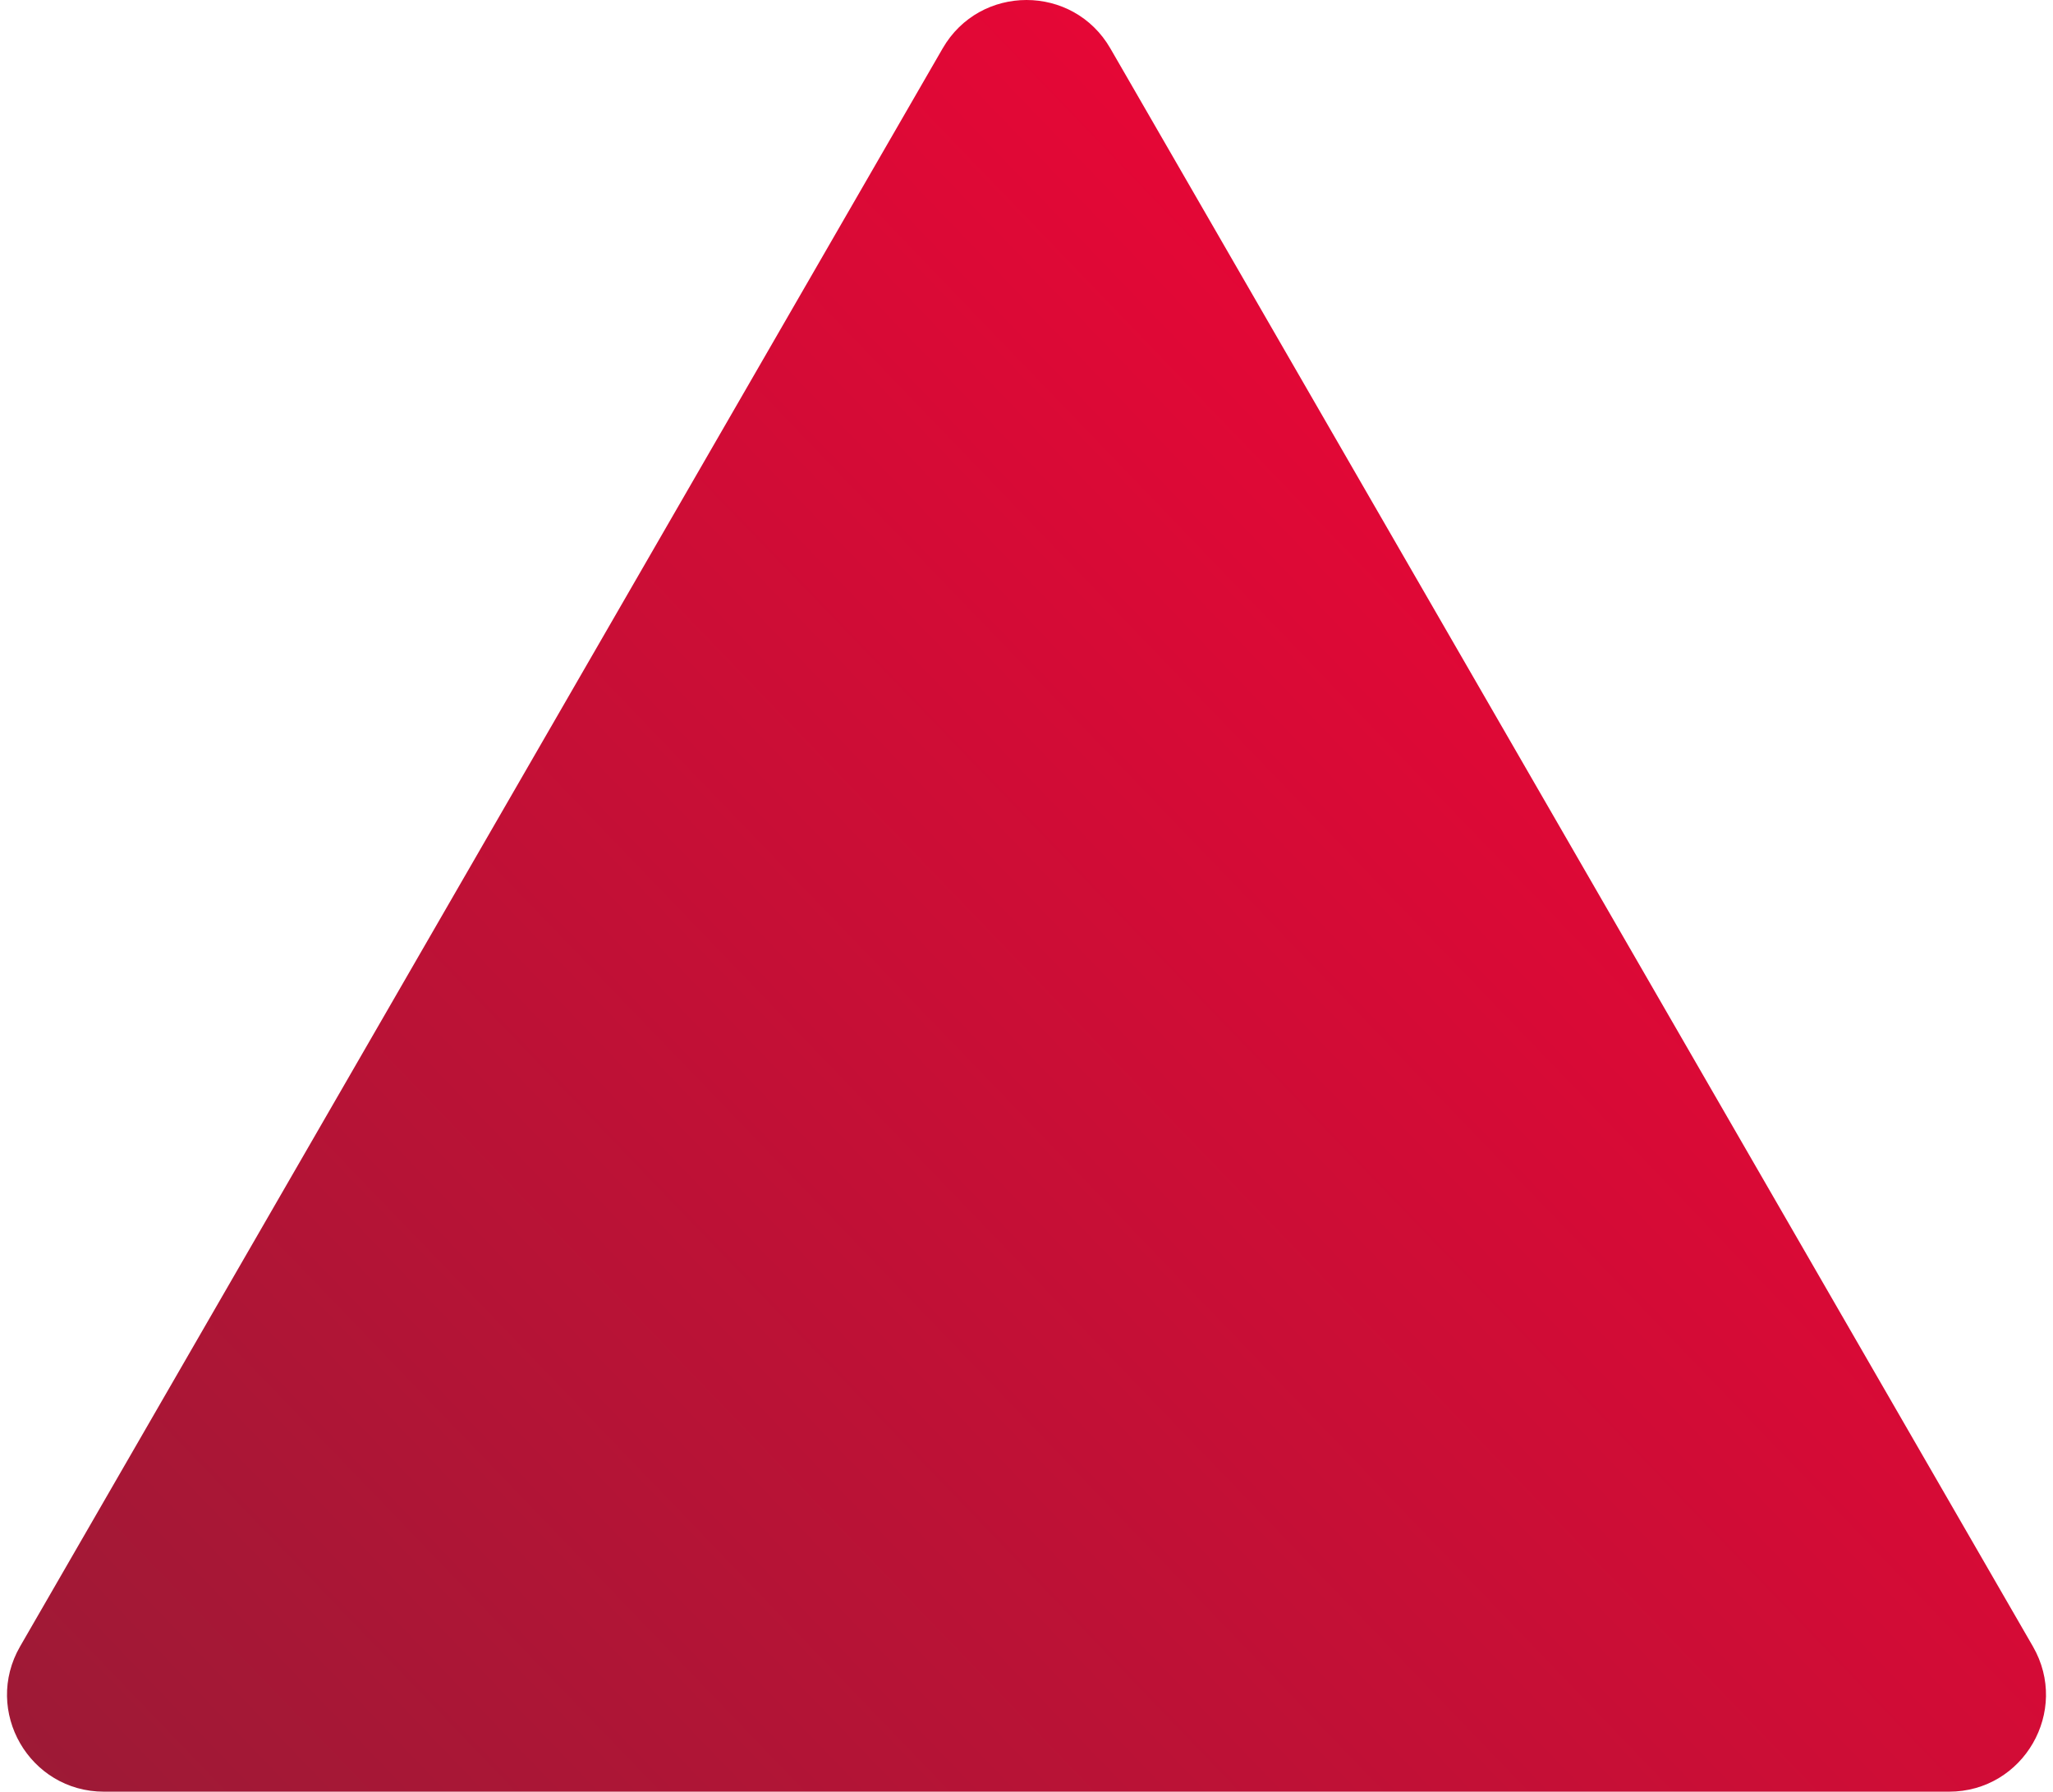 <svg width="212" height="185" viewBox="0 0 212 185" fill="none" xmlns="http://www.w3.org/2000/svg">
<path d="M97.34 5C101.189 -1.667 110.811 -1.667 114.66 5L209.923 170C213.772 176.667 208.961 185 201.263 185H10.737C3.039 185 -1.772 176.667 2.077 170L97.34 5Z" fill="url(#paint0_linear_4074_726)"/>
<defs>
<linearGradient id="paint0_linear_4074_726" x1="211.399" y1="3.91447e-06" x2="9.743" y2="194.092" gradientUnits="userSpaceOnUse">
<stop stop-color="#FF0036"/>
<stop offset="1" stop-color="#9C1A36"/>
</linearGradient>
</defs>
</svg>
